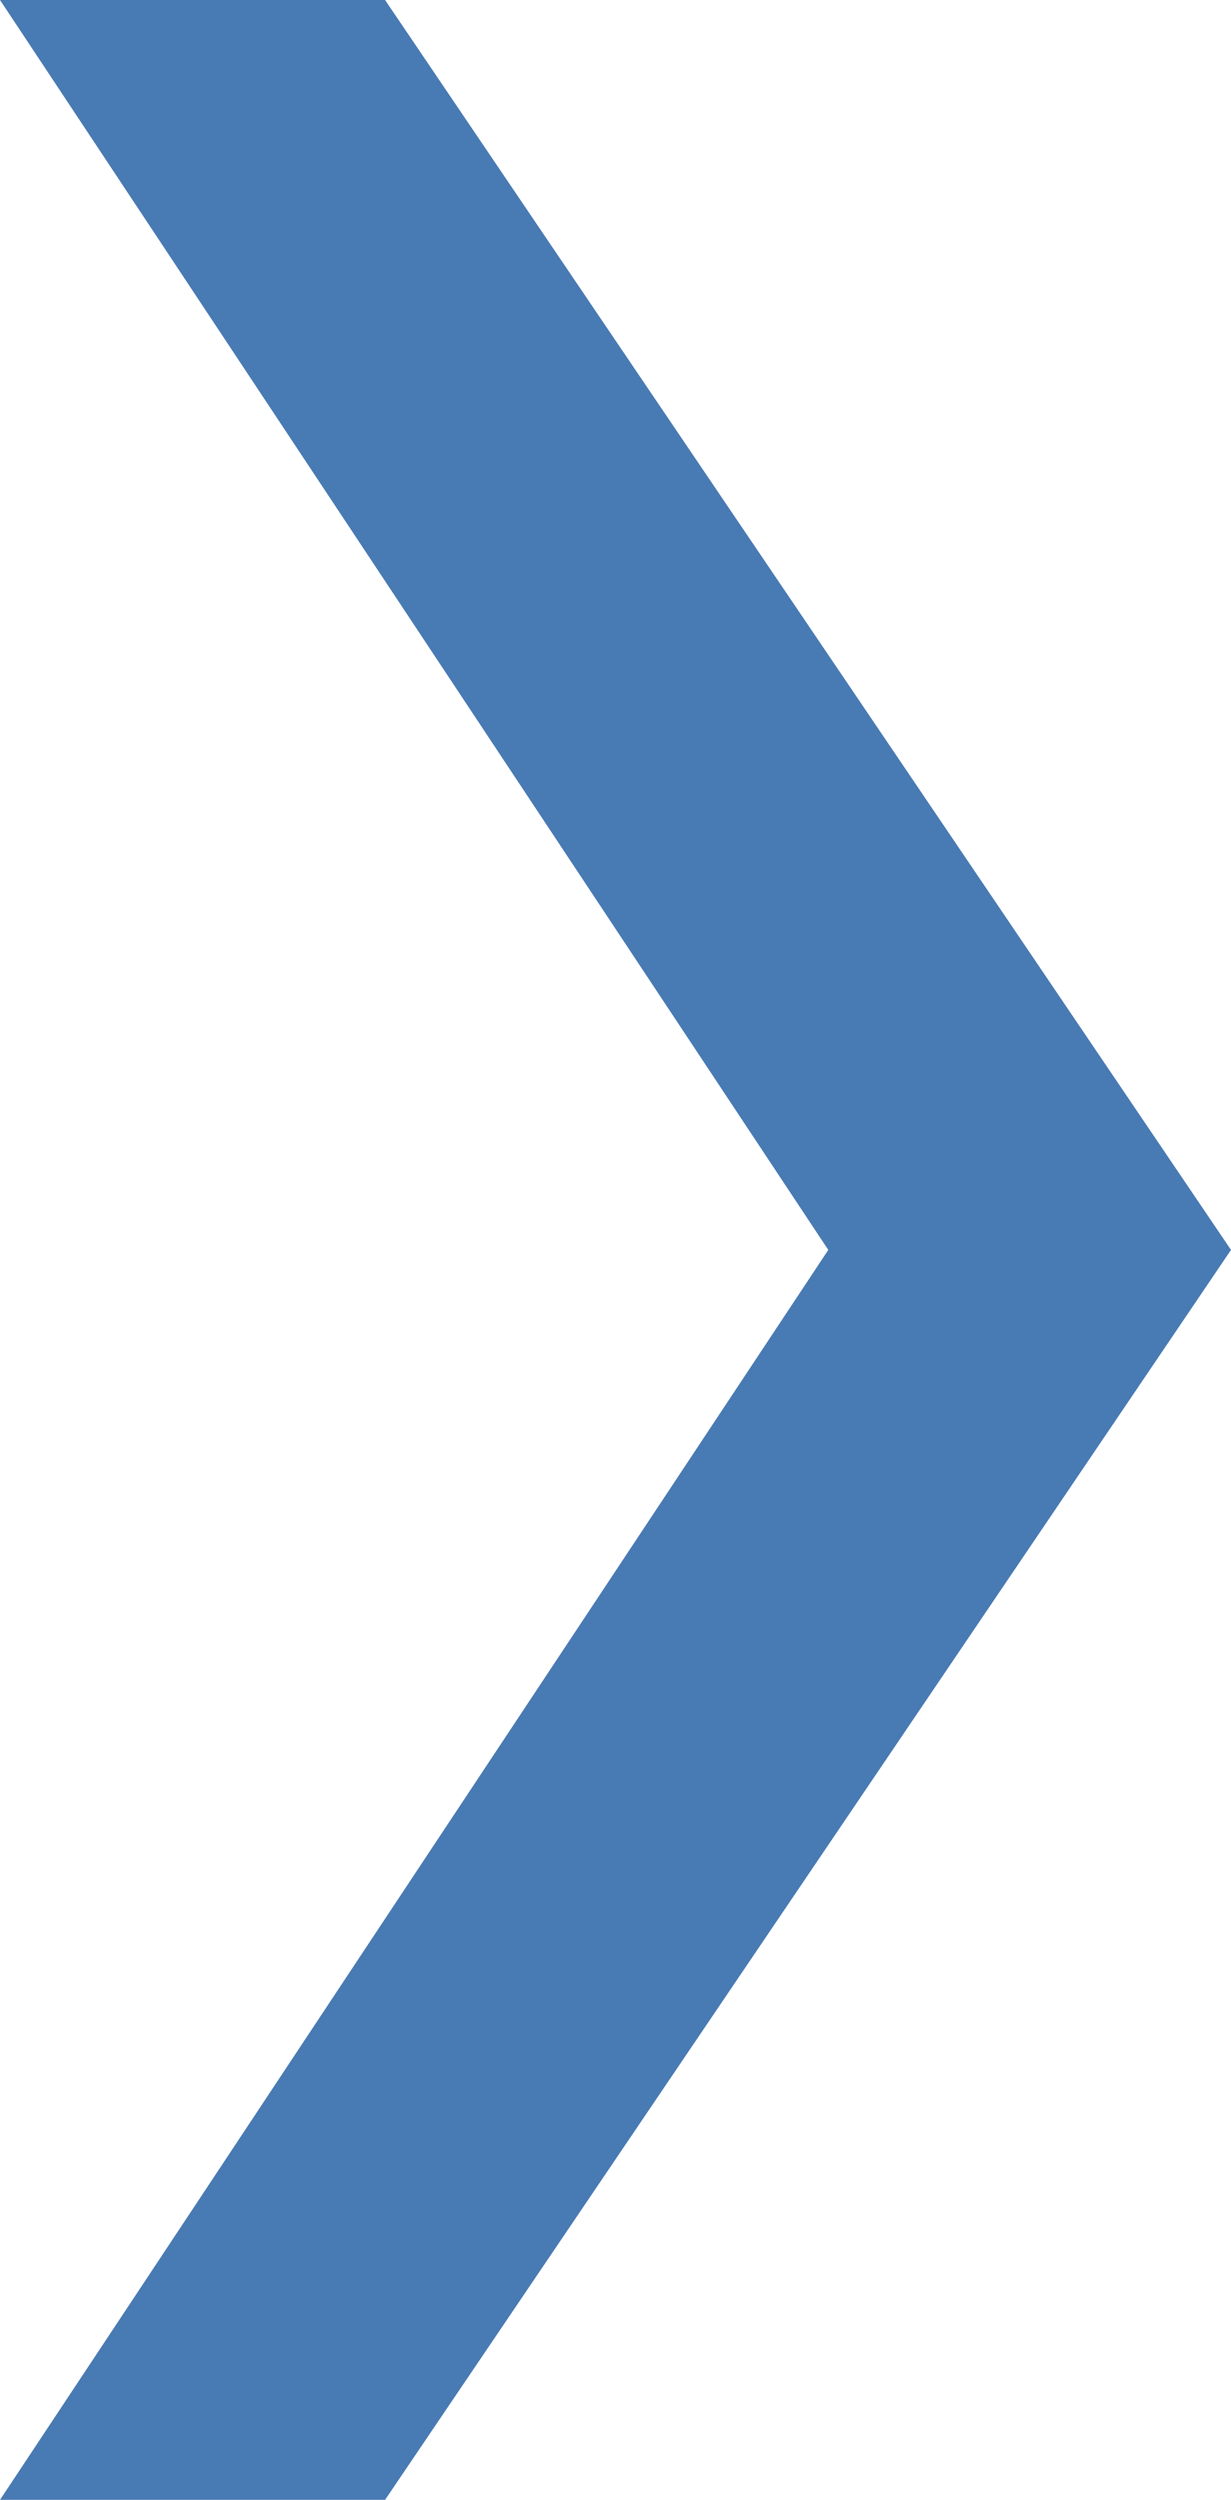 <?xml version="1.0" encoding="UTF-8"?>
<svg id="Layer_2" data-name="Layer 2" xmlns="http://www.w3.org/2000/svg" viewBox="0 0 49.55 100.62">
  <defs>
    <style>
      .cls-1 {
        fill: #487ab4;
      }
    </style>
  </defs>
  <g id="Layer_3" data-name="Layer 3">
    <polygon class="cls-1" points="15.5 0 49.55 50.31 15.5 100.62 0 100.62 33.34 50.31 0 0 15.5 0"/>
  </g>
</svg>